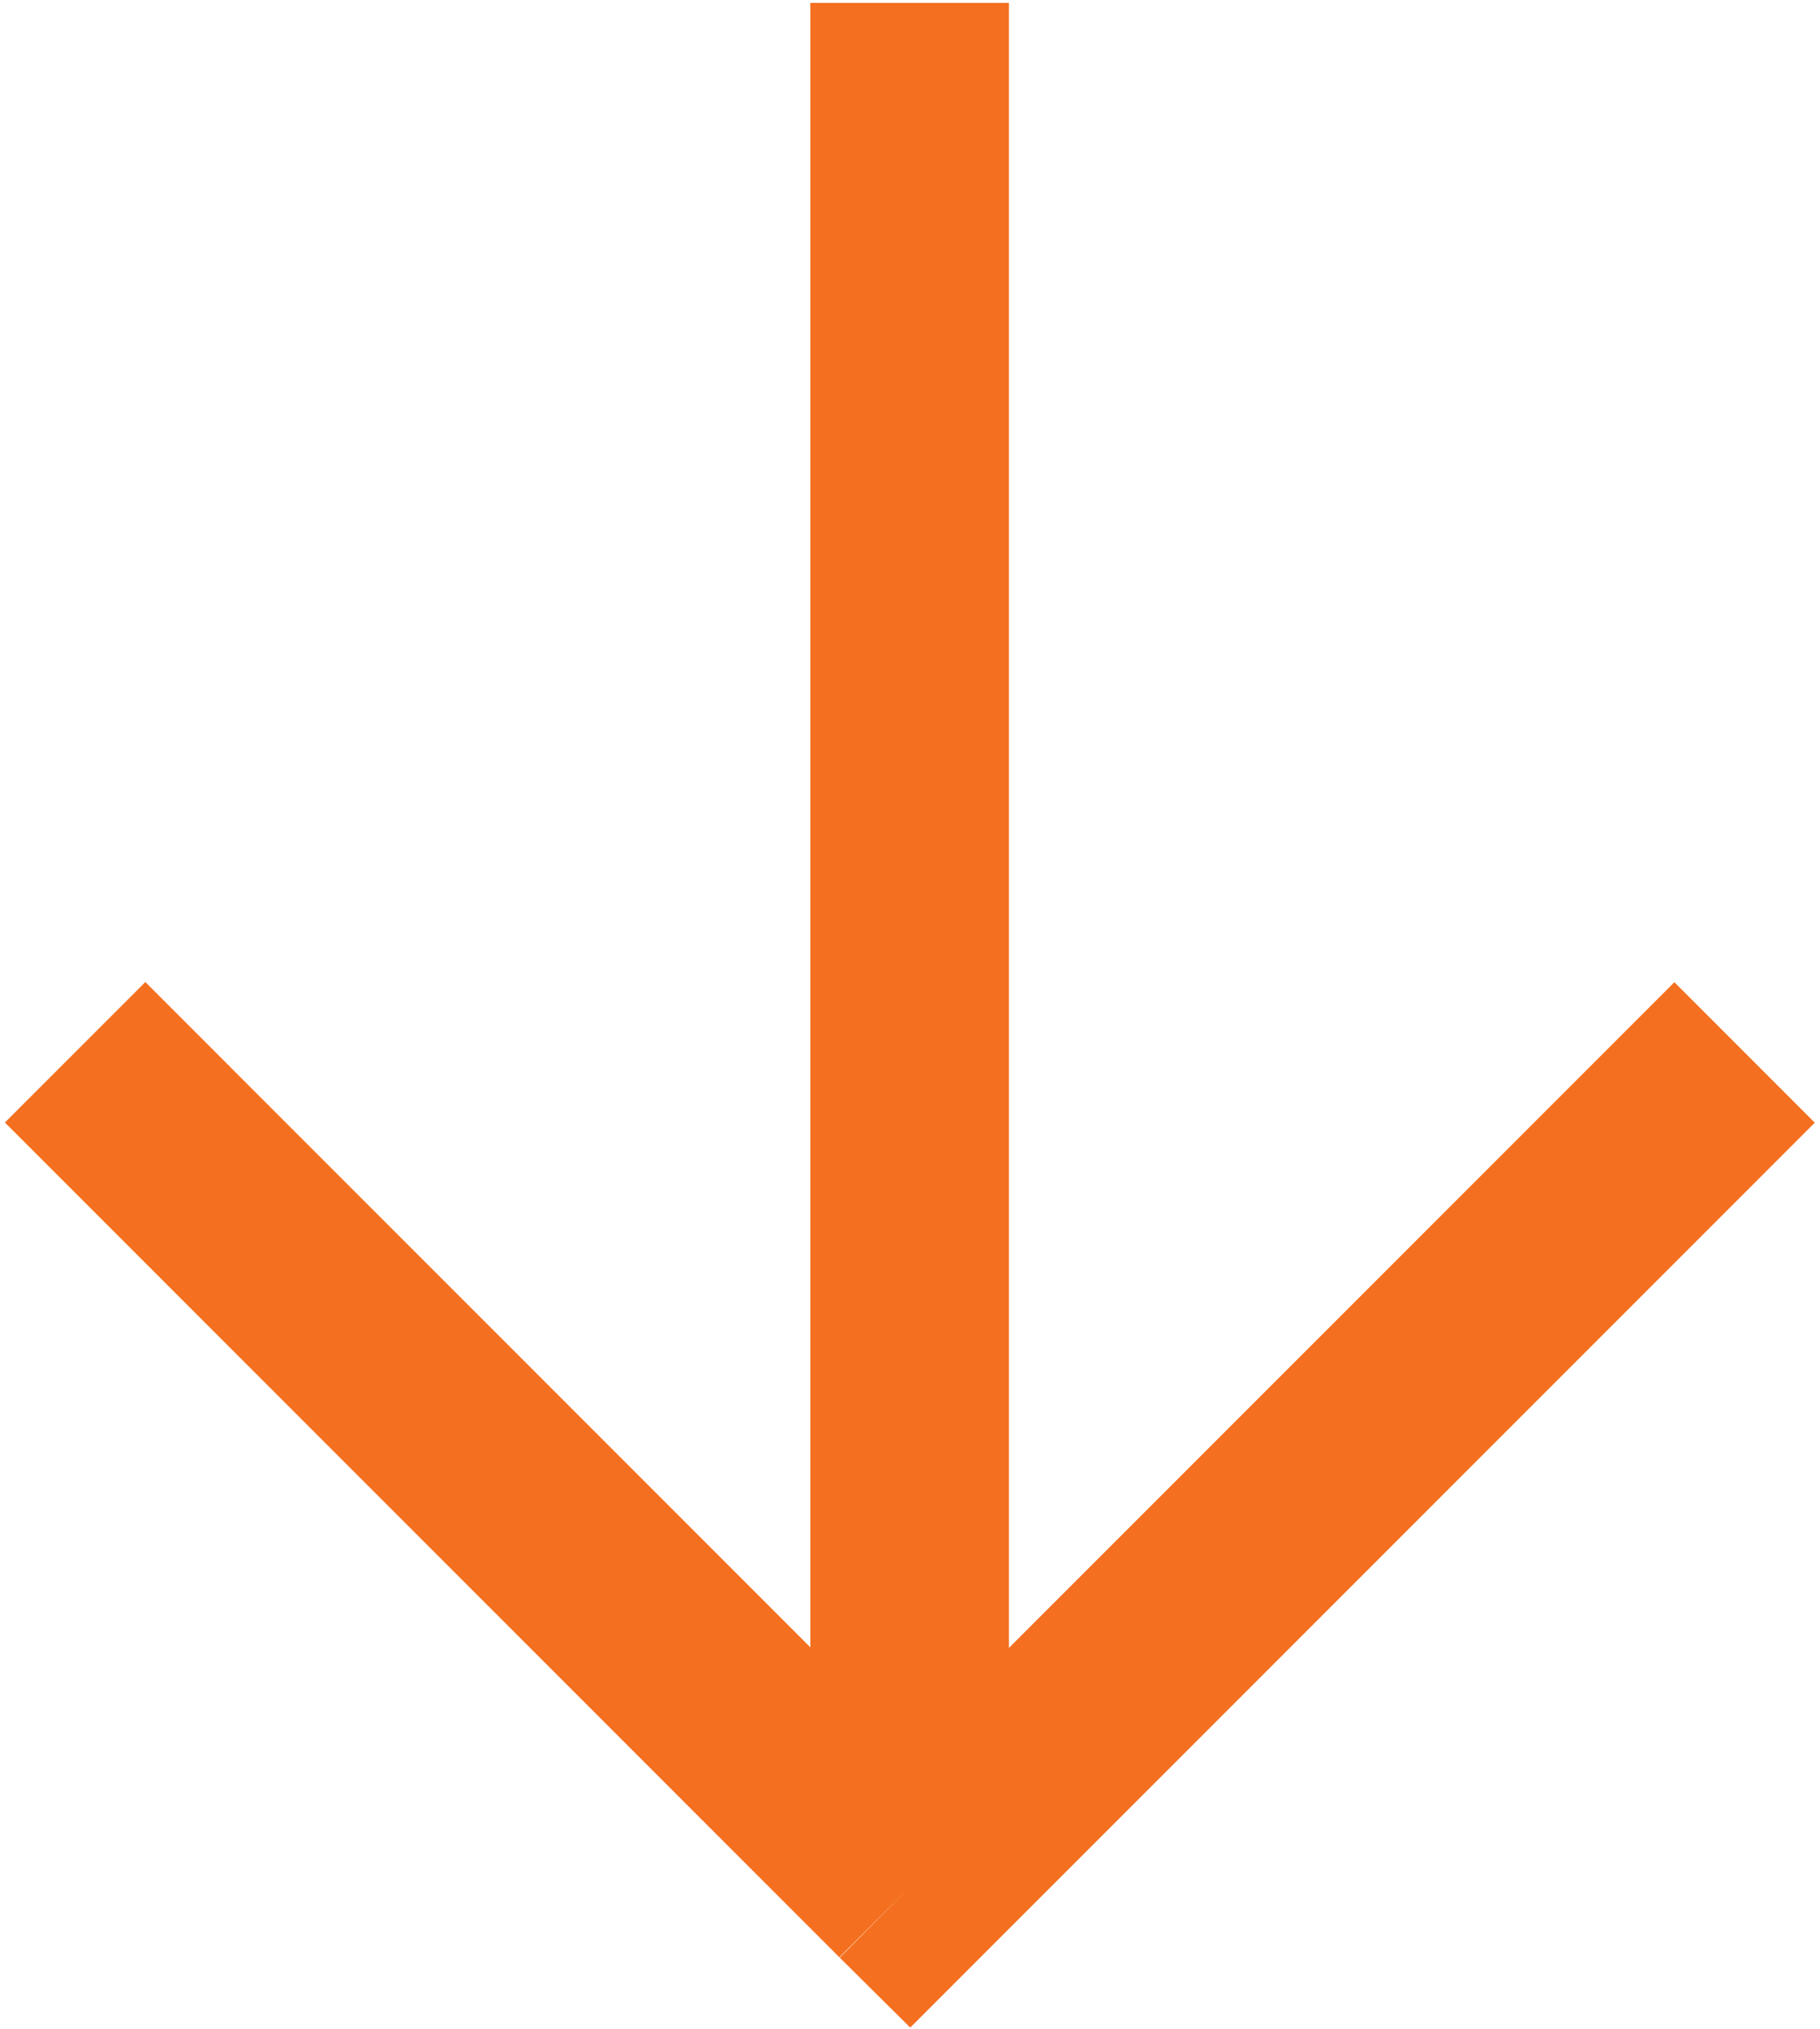 <svg width="315" height="351" viewBox="0 0 315 351" fill="none" xmlns="http://www.w3.org/2000/svg">
<path d="M301.949 182.082L157.488 326.543L157.434 326.489M157.434 326.489L13 182.055M157.434 326.489L157.434 326.543M157.434 326.489L157.434 0.5" stroke="#F47020" stroke-width="34.368"/>
</svg>
